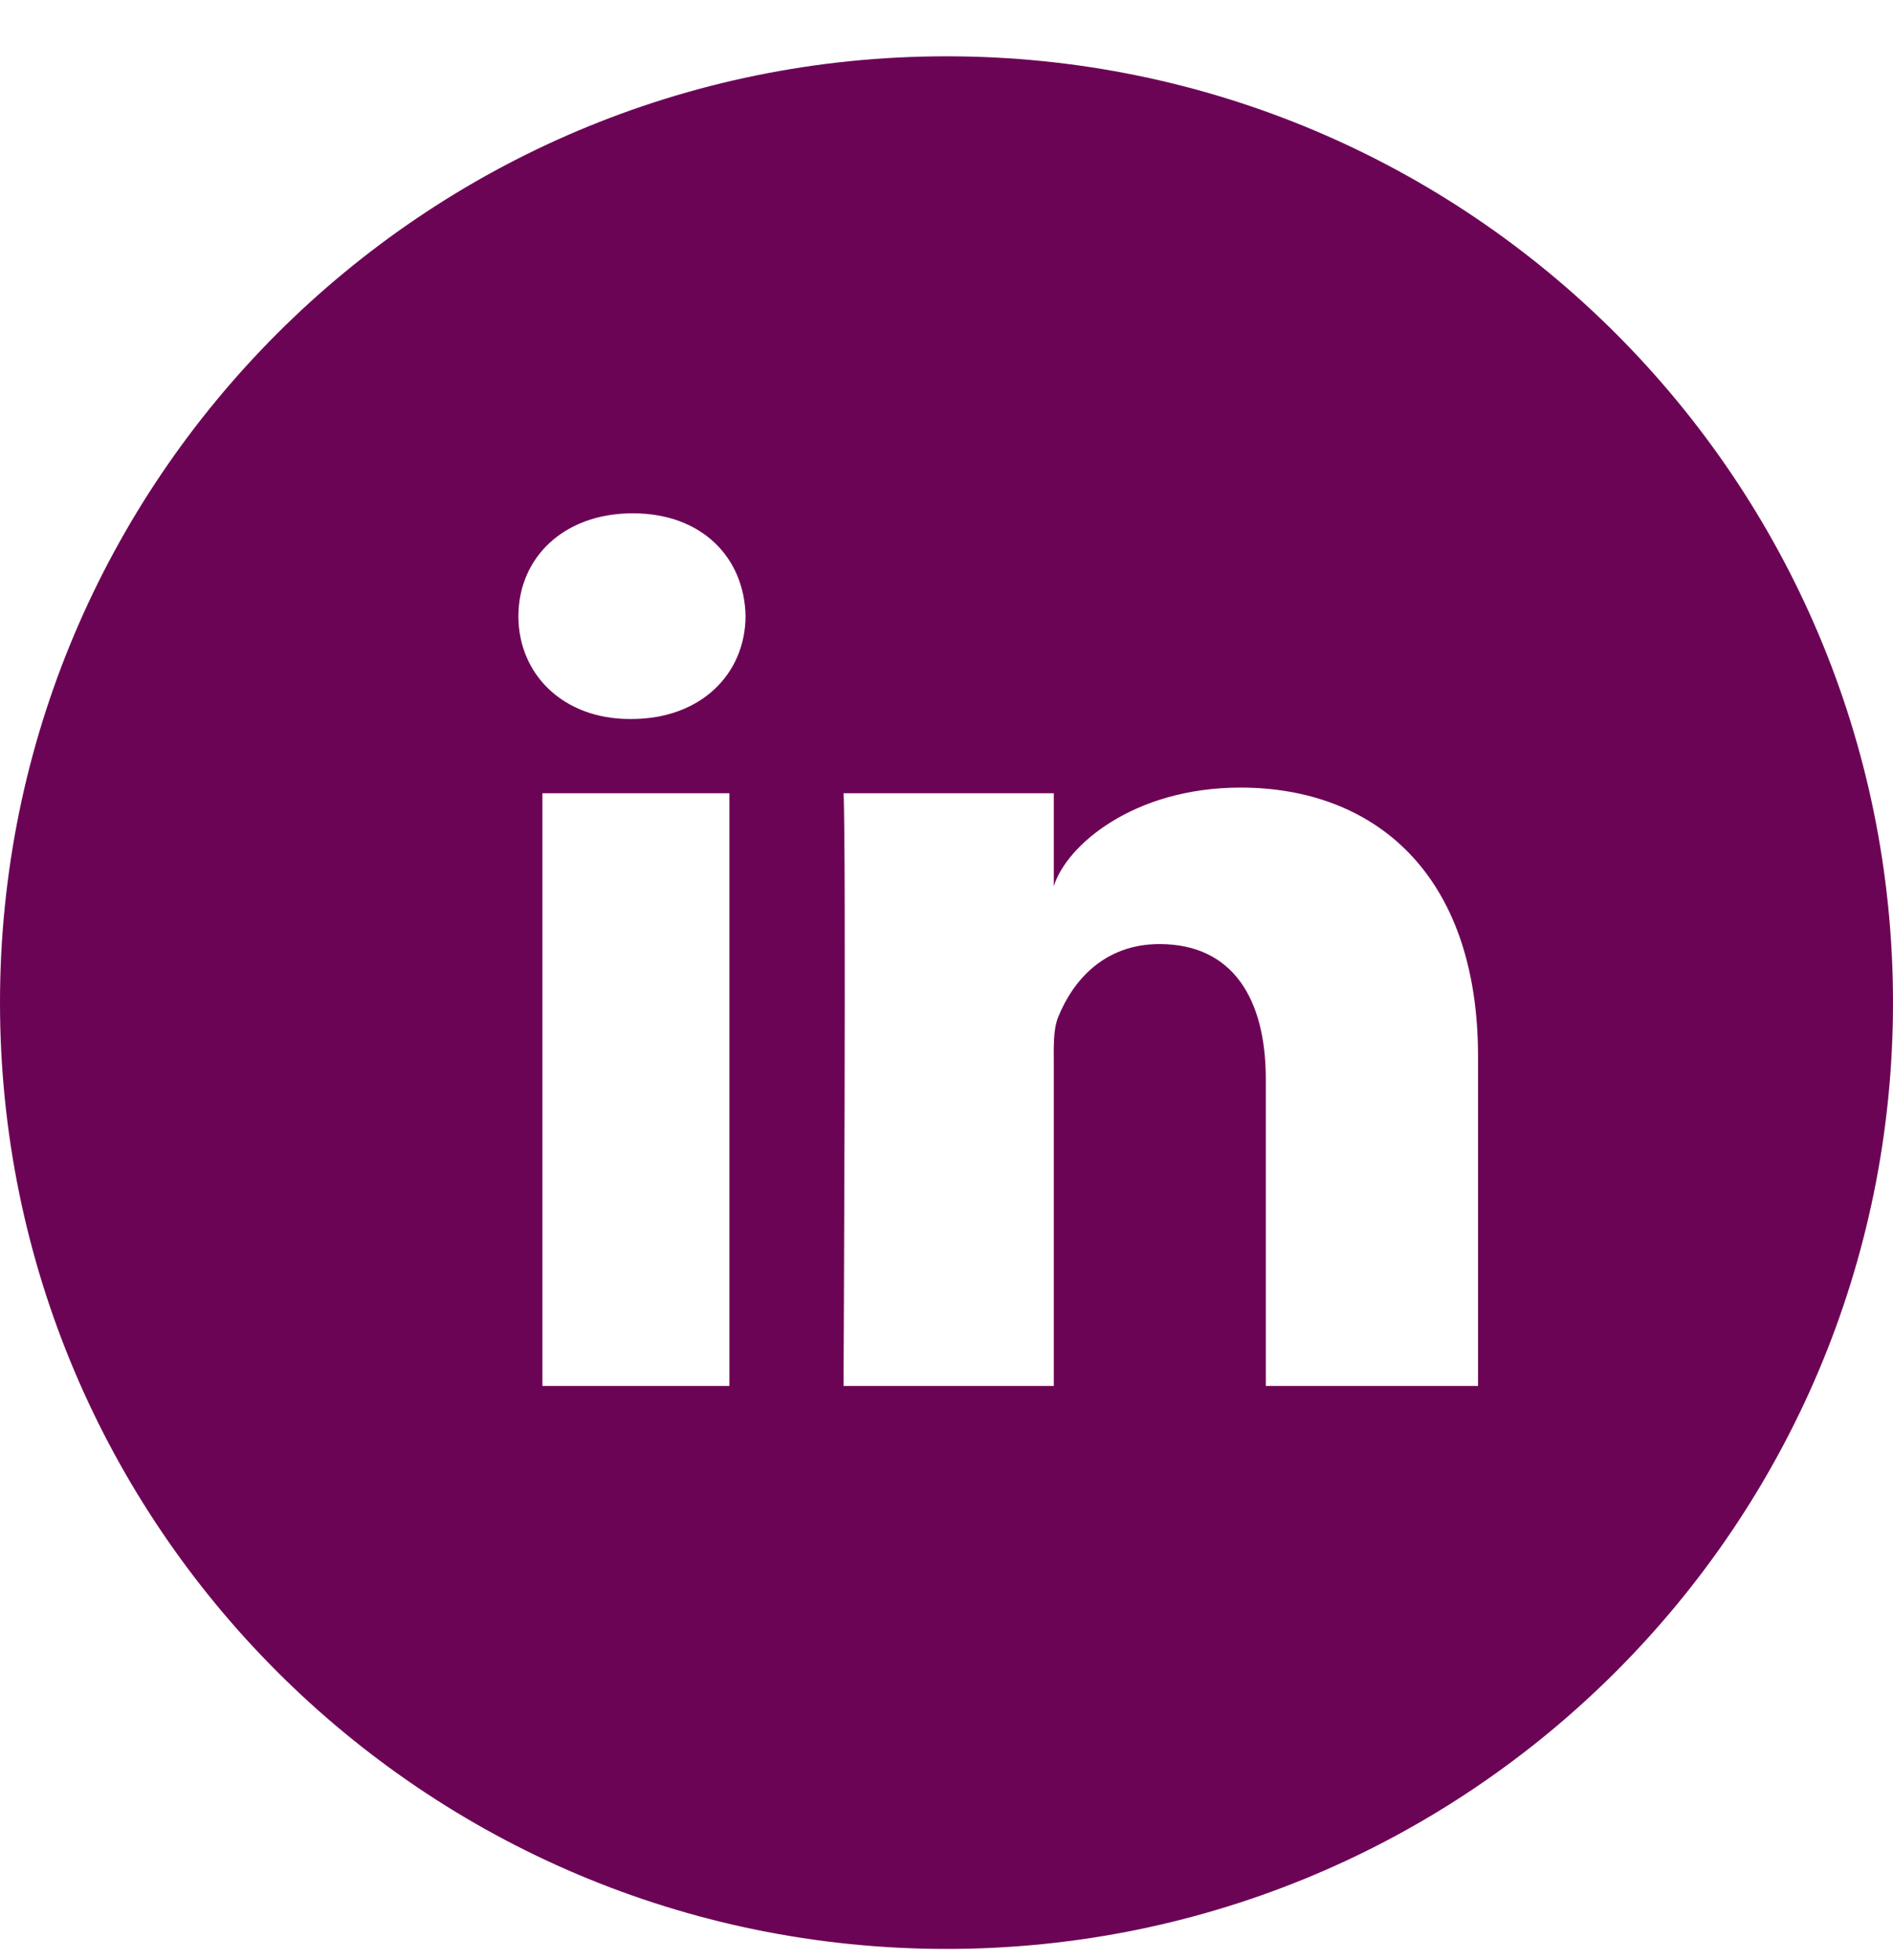 <svg width="28" height="29" viewBox="0 0 28 29" fill="none" xmlns="http://www.w3.org/2000/svg">
<path d="M14 0.833C6.268 0.833 0 7.102 0 14.833C0 22.565 6.268 28.833 14 28.833C21.732 28.833 28 22.565 28 14.833C28 7.102 21.732 0.833 14 0.833ZM10.789 20.504H8.023V11.735H10.789V20.504ZM9.337 10.637H9.318C8.318 10.637 7.668 9.965 7.668 9.118C7.668 8.251 8.337 7.594 9.359 7.594C10.382 7.594 11.01 8.248 11.028 9.114C11.024 9.965 10.375 10.637 9.337 10.637ZM21.862 20.504H18.723V15.964C18.723 14.777 18.234 13.967 17.151 13.967C16.326 13.967 15.867 14.516 15.654 15.042C15.575 15.233 15.587 15.494 15.587 15.759V20.504H12.477C12.477 20.504 12.518 12.466 12.477 11.735H15.587V13.112C15.77 12.511 16.763 11.652 18.349 11.652C20.317 11.652 21.862 12.914 21.862 15.629V20.504Z" fill="#6C0456"/>
</svg>

